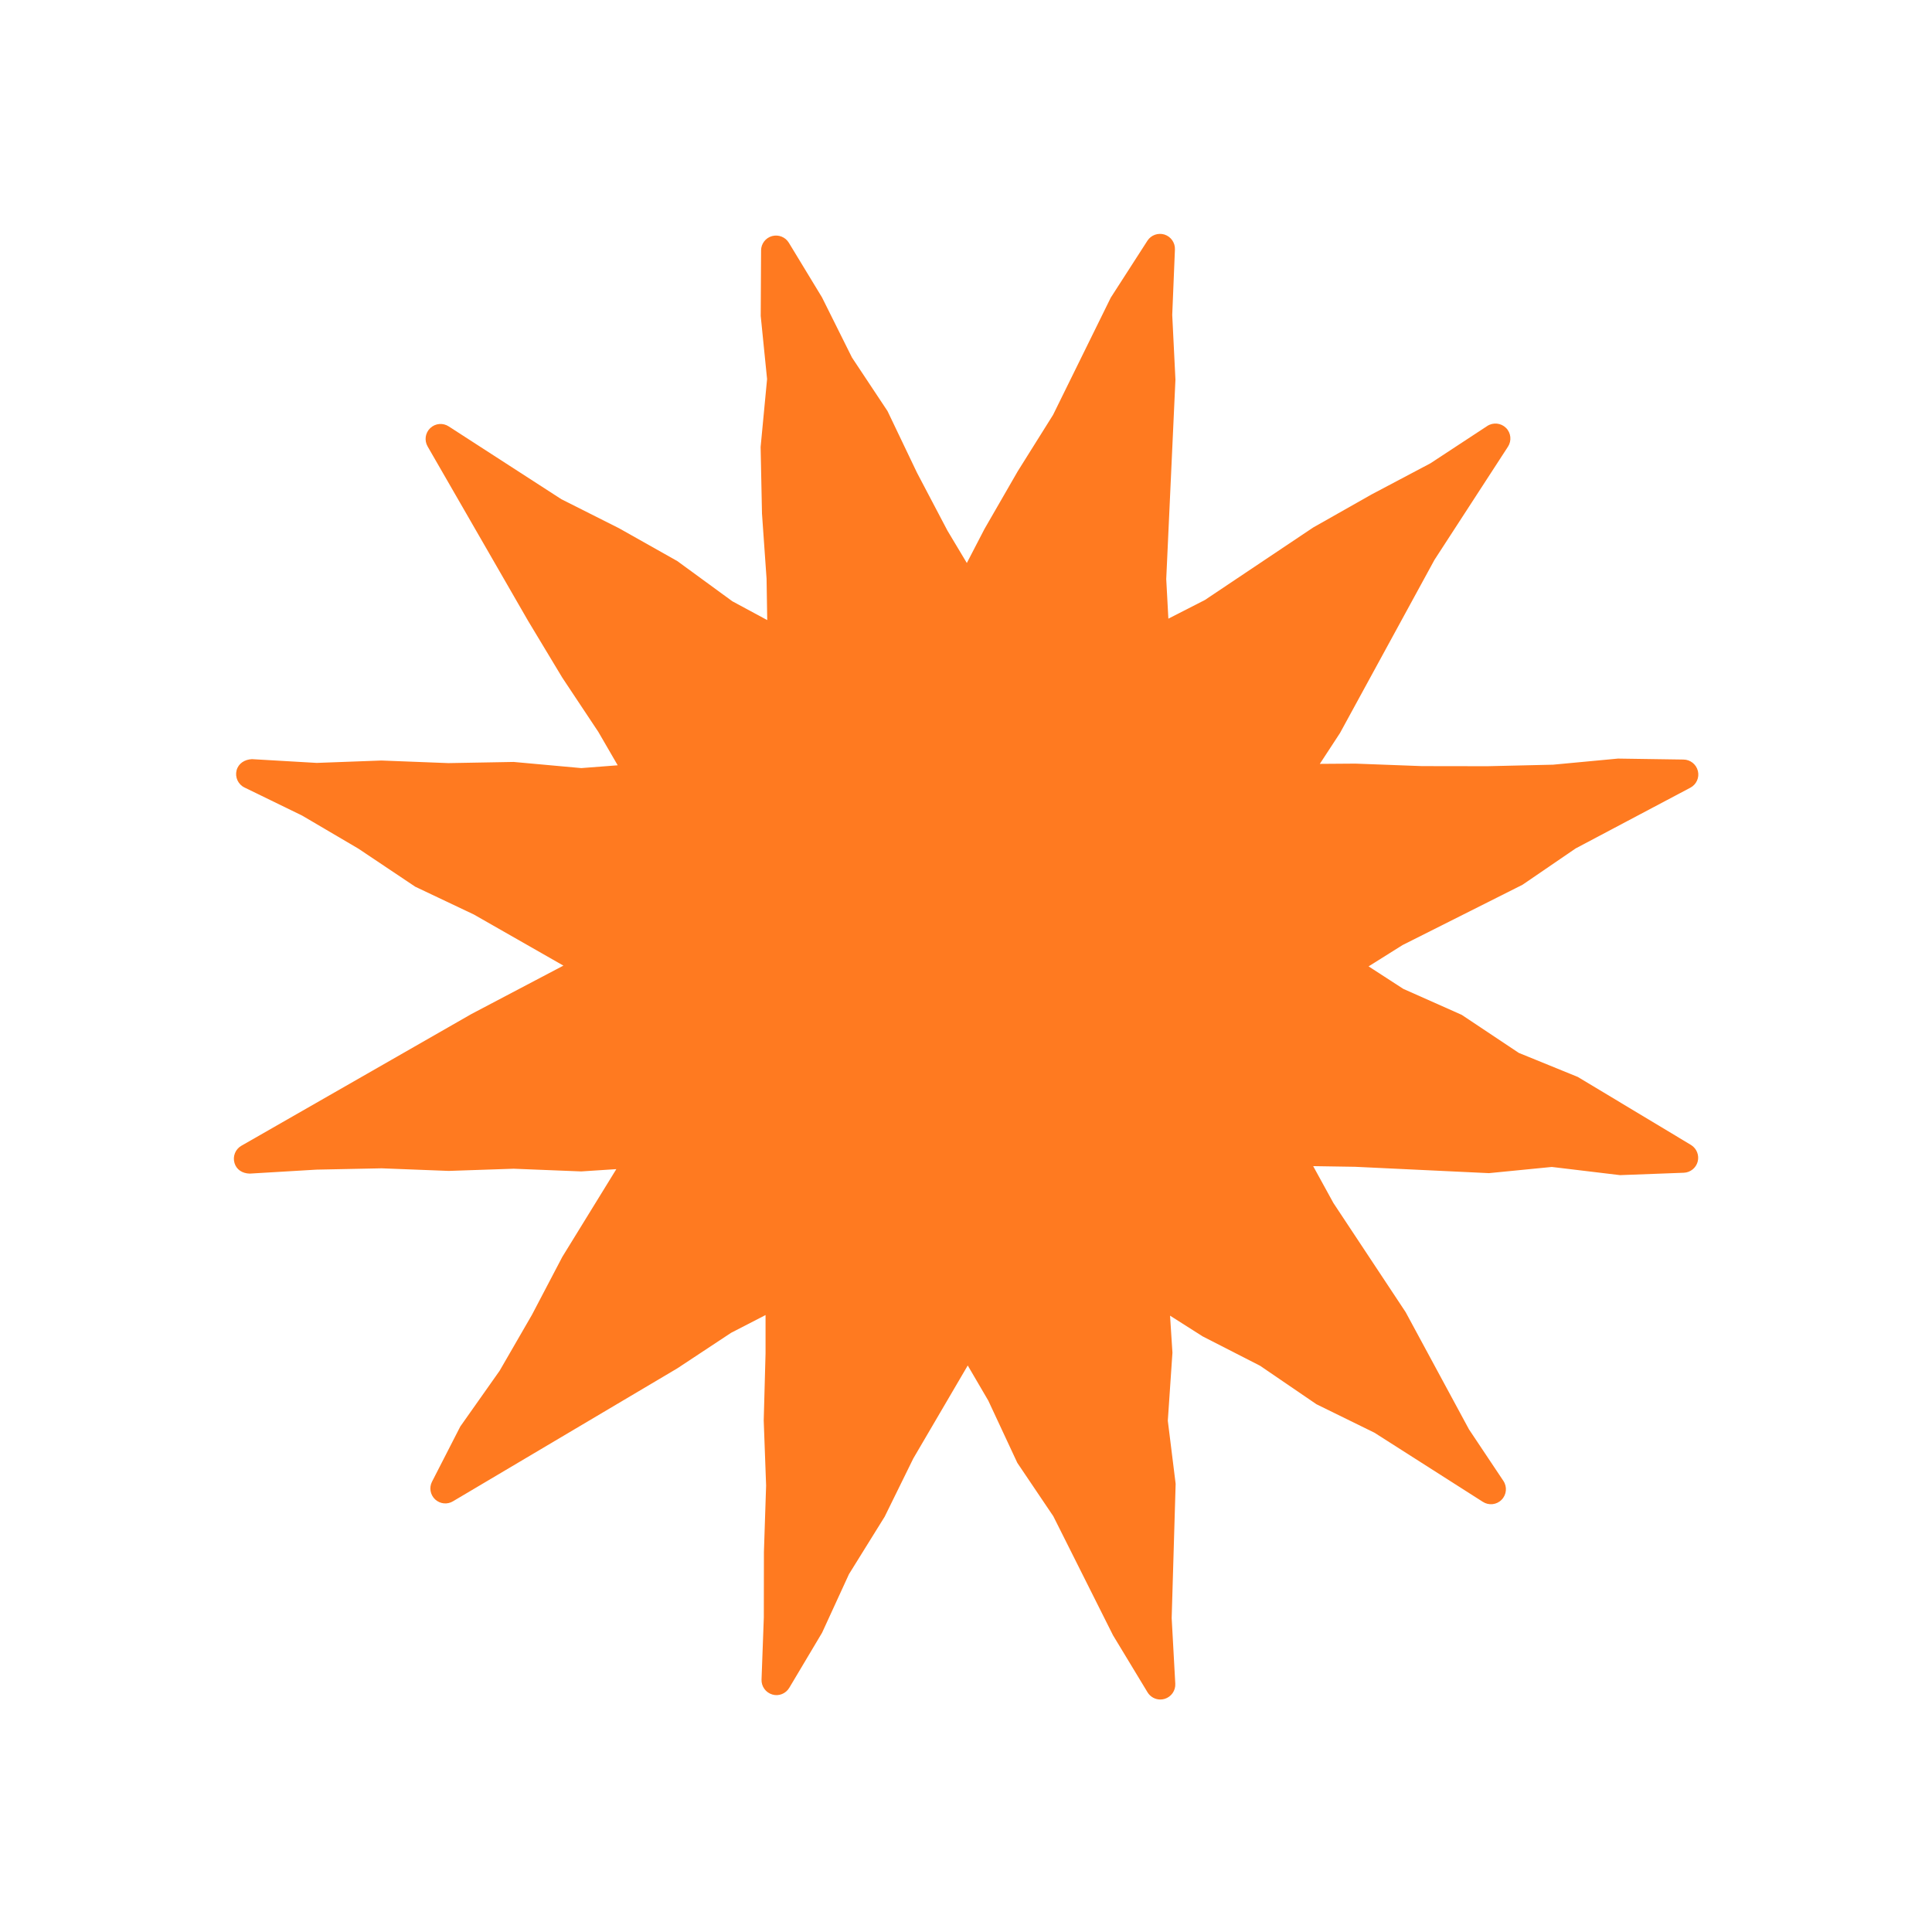 <svg width="380" height="380" viewBox="0 0 380 380" fill="none" xmlns="http://www.w3.org/2000/svg">
<path d="M310.294 211.804L298.734 207.094L287.494 199.604L276.004 194.494L269.184 190.074L275.864 185.884L299.454 174.024L309.914 166.874L332.484 154.924C333.664 154.294 334.274 152.944 333.954 151.644C333.634 150.344 332.484 149.414 331.144 149.394L318.244 149.204L305.464 150.404L292.564 150.704L279.684 150.684L266.574 150.194L259.594 150.244L263.564 144.174L282.144 110.114L296.594 87.864C297.354 86.694 297.204 85.154 296.214 84.164C295.224 83.184 293.684 83.024 292.514 83.794L281.354 91.124L269.764 97.254L258.284 103.754L236.984 118.014L229.804 121.684L229.384 113.884L231.194 74.664L230.564 61.944L231.094 49.064C231.144 47.744 230.314 46.544 229.044 46.134C227.794 45.744 226.404 46.224 225.684 47.344L218.474 58.544L207.124 81.604L200.174 92.694L193.634 104.044L190.164 110.734L186.354 104.374L180.354 92.964L174.564 80.854L167.574 70.324L161.674 58.484L155.154 47.744C154.474 46.624 153.134 46.094 151.854 46.434C150.584 46.784 149.704 47.934 149.694 49.244L149.624 62.144L150.874 74.564L149.604 87.914L149.874 101.024L150.774 113.834L150.904 121.964L144.044 118.264L133.214 110.354L121.784 103.914L110.424 98.194L88.284 83.884C87.144 83.124 85.624 83.254 84.634 84.194C83.634 85.134 83.424 86.634 84.114 87.824L103.844 122.074L110.594 133.284L117.684 143.954L121.494 150.524L114.334 151.074L101.024 149.864L88.204 150.094L75.014 149.584L62.304 150.054L49.554 149.314C48.114 149.384 46.894 150.154 46.534 151.514C46.184 152.874 46.834 154.284 48.094 154.894L59.424 160.414L70.484 166.914L81.674 174.404L93.204 179.874L110.814 189.924L92.724 199.444L47.464 225.364C46.284 226.044 45.734 227.444 46.124 228.754C46.504 230.044 47.644 230.794 49.114 230.834L62.234 230.054L75.054 229.794L88.264 230.304L101.024 229.874L114.314 230.404L121.224 229.954L110.604 247.204L104.624 258.614L98.274 269.604L90.534 280.574L84.974 291.424C84.374 292.594 84.624 294.014 85.584 294.914C86.554 295.814 87.994 295.964 89.114 295.274L133.224 269.134L143.804 262.144L150.574 258.654V266.204L150.214 279.394L150.684 292.184L150.254 305.244L150.234 318.124L149.784 330.354C149.734 331.694 150.604 332.894 151.884 333.284C153.174 333.684 154.554 333.124 155.244 331.964L161.694 321.134L166.984 309.614L174.004 298.314L179.634 286.864L190.344 268.574L194.384 275.484L200.094 287.724L207.174 298.224L218.914 321.634L225.704 332.854C226.254 333.754 227.214 334.274 228.224 334.274C228.514 334.274 228.804 334.224 229.084 334.144C230.384 333.744 231.234 332.514 231.164 331.174L230.454 318.254L231.234 291.844L229.694 279.444L230.604 266.054L230.134 258.774L236.554 262.854L247.834 268.624L258.924 276.194L270.334 281.794L291.644 295.384C292.814 296.144 294.364 295.994 295.344 294.984C296.324 294.004 296.474 292.444 295.704 291.284L288.934 281.144L276.474 258.084L262.264 236.614L258.284 229.364L266.524 229.494L292.854 230.744L305.224 229.524L318.644 231.134L331.184 230.664C332.474 230.614 333.584 229.724 333.914 228.474C334.244 227.224 333.714 225.904 332.624 225.214L310.274 211.784L310.294 211.804Z" fill="#FF7A20"/>
</svg>
